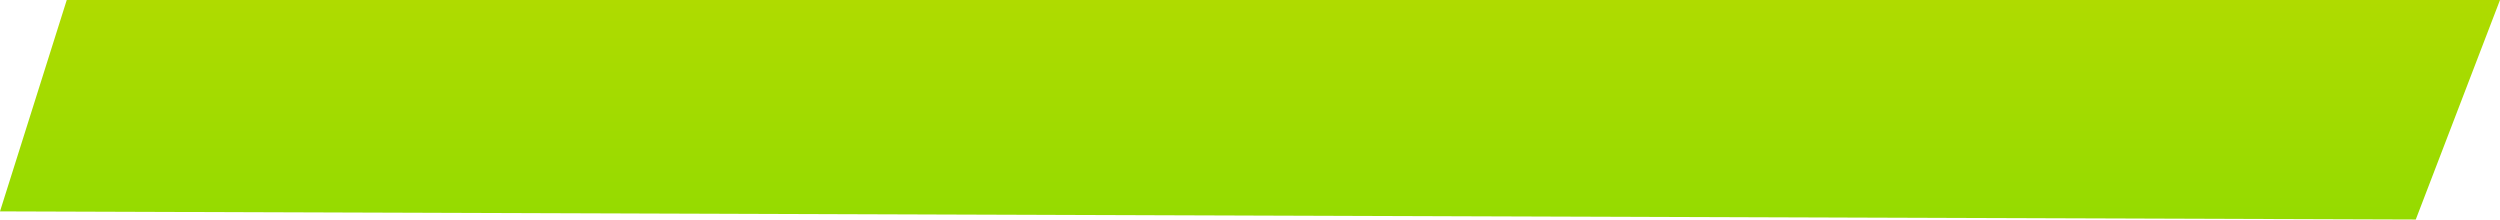 <?xml version="1.0" encoding="UTF-8"?> <svg xmlns="http://www.w3.org/2000/svg" width="205" height="18" viewBox="0 0 205 18" fill="none"><path d="M5.474 0H205L198.093 18L0 17.333L5.474 0Z" fill="url(#paint0_linear_4014_2555)"></path><defs><linearGradient id="paint0_linear_4014_2555" x1="102.5" y1="0" x2="102.5" y2="18" gradientUnits="userSpaceOnUse"><stop stop-color="#AFDB00"></stop><stop offset="1" stop-color="#95DB00"></stop></linearGradient></defs></svg> 